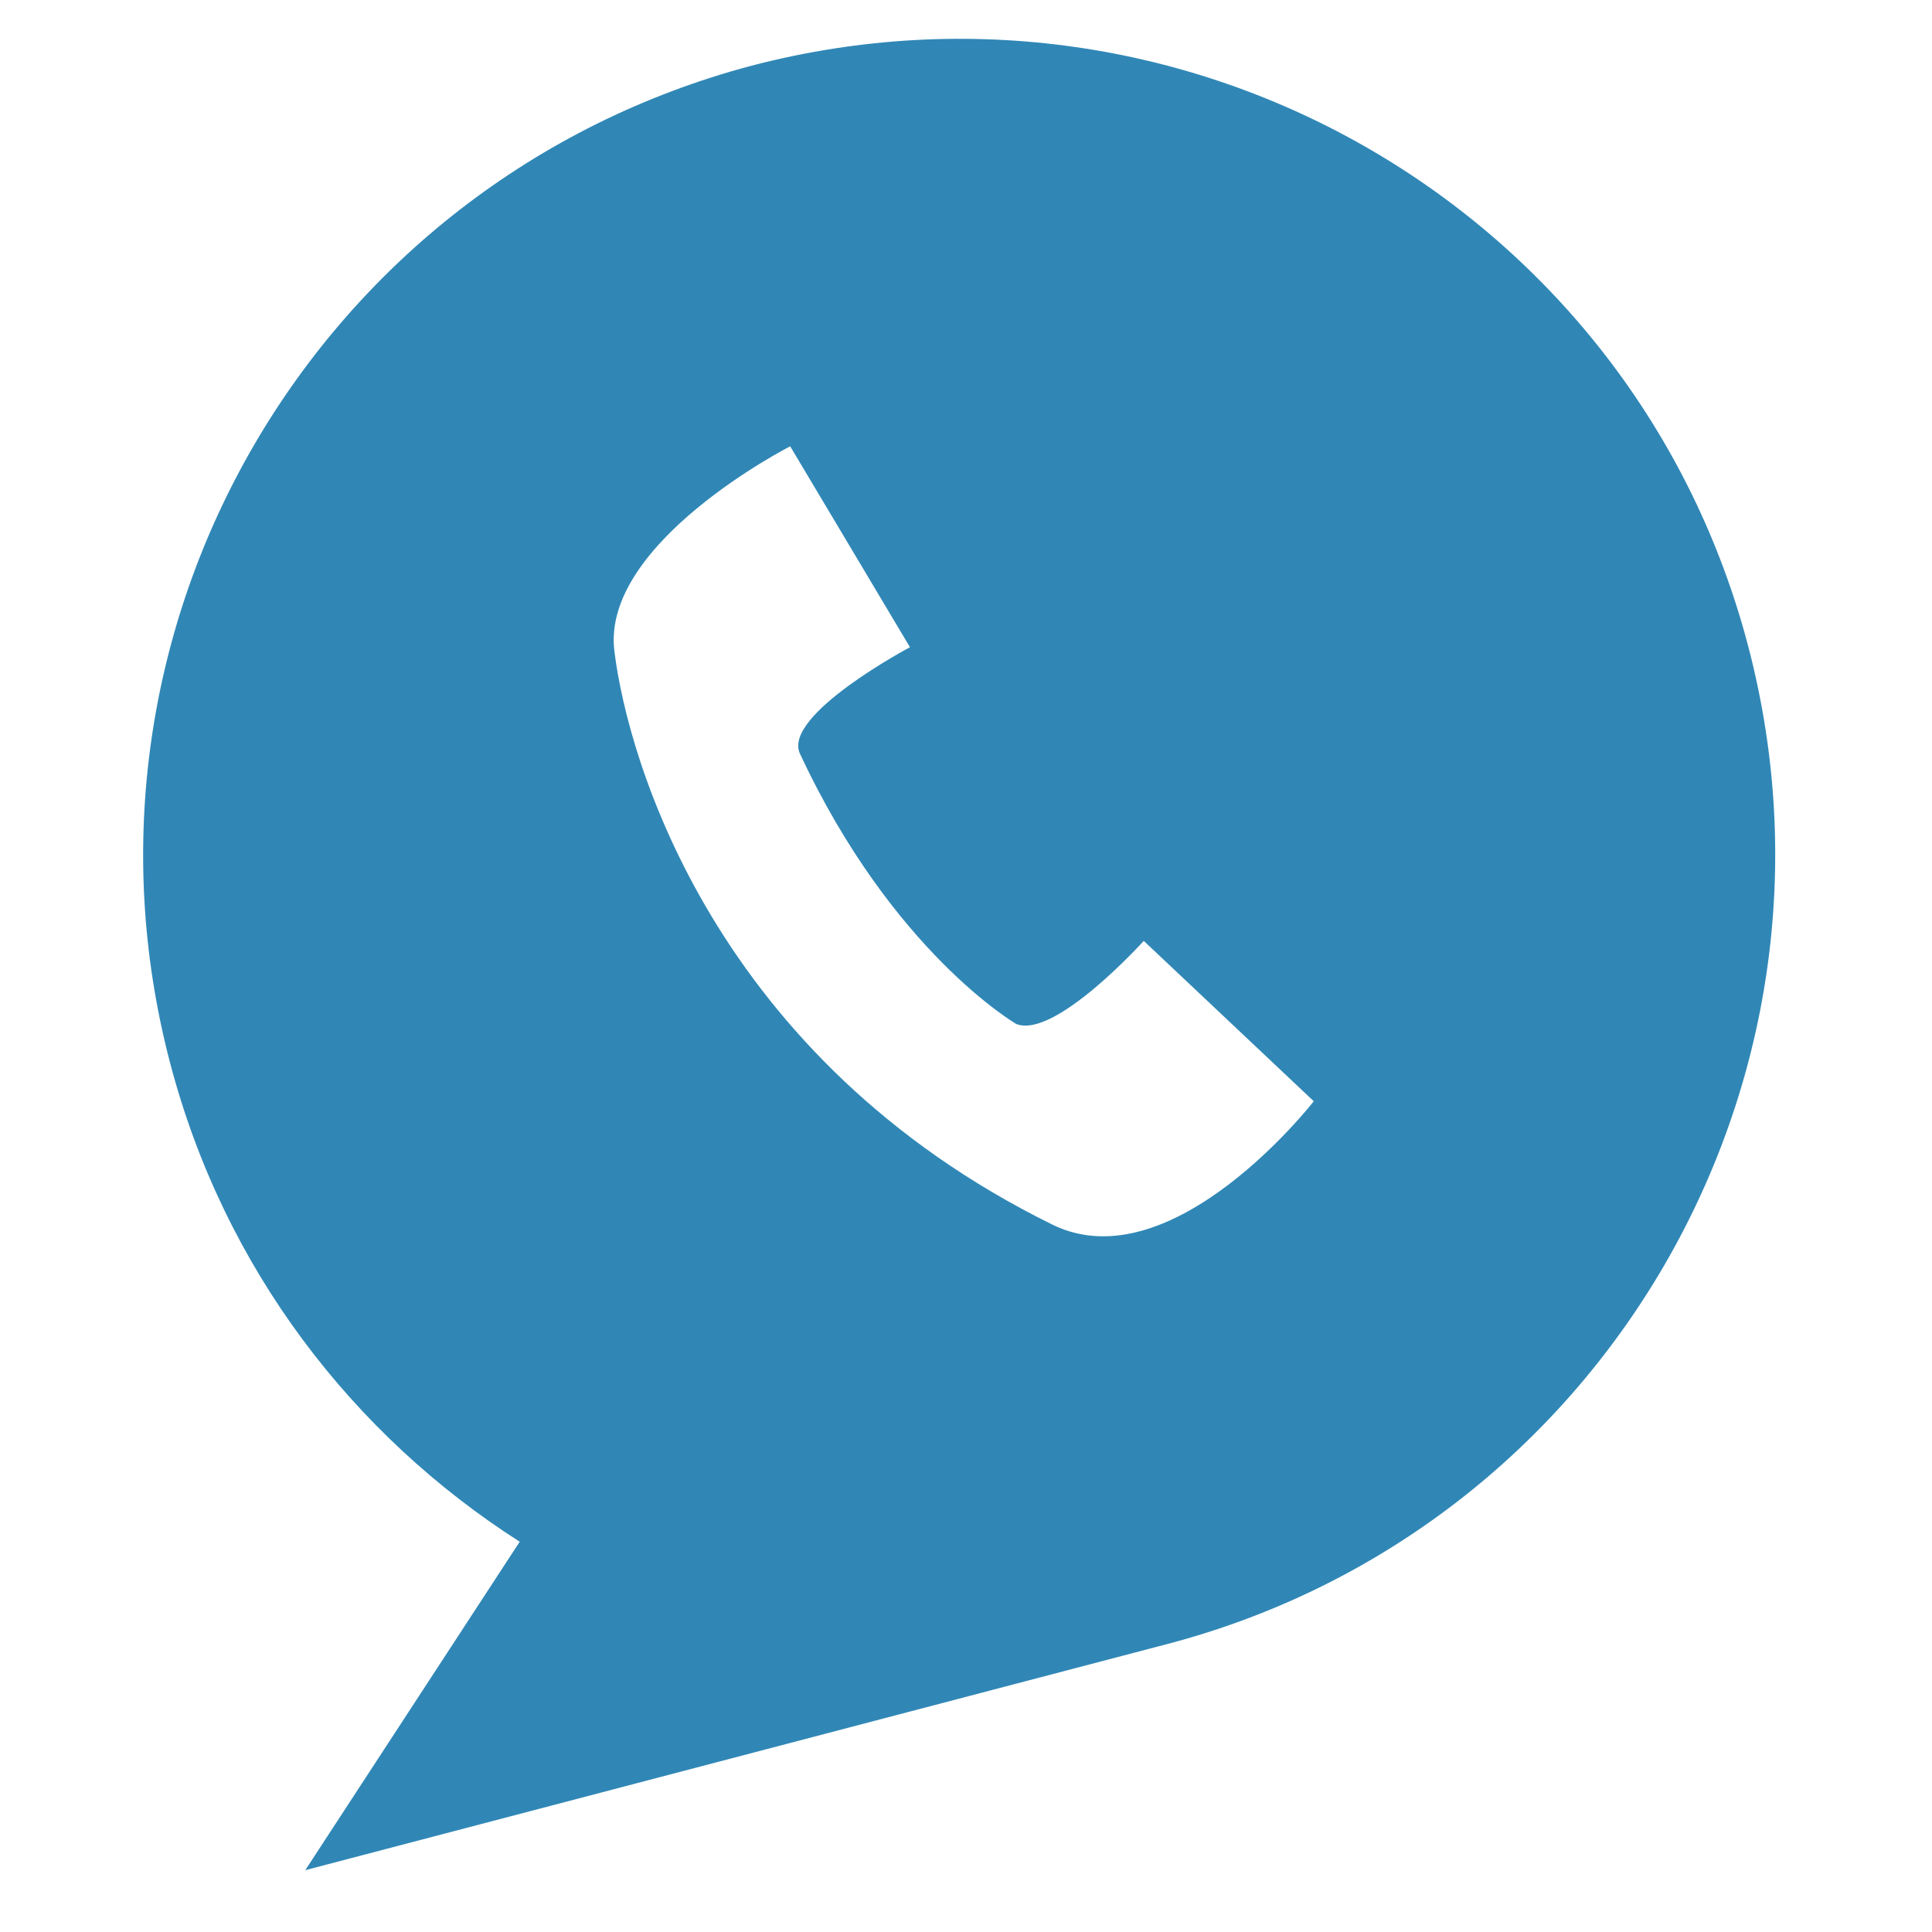 <svg height='100px' width='100px'  fill="#3087b6" xmlns="http://www.w3.org/2000/svg" xmlns:xlink="http://www.w3.org/1999/xlink" version="1.1" x="0px" y="0px" viewBox="0 0 100 100" style="enable-background:new 0 0 100 100;" xml:space="preserve"><path d="M90.5,33.5c-5.9-22.6-29-36-51.6-30.1C16.3,9.4,2.9,32.5,8.8,55c2.8,10.7,9.5,19.3,18.1,24.8l-11.1,17l44.6-11.7  C82.9,79.2,96.4,56.1,90.5,33.5z M54.5,63.4c-17.5-8.6-22-24-22.7-29.7c-0.7-5.6,9.1-10.6,9.1-10.6l6.2,10.4c0,0-6.6,3.5-5.7,5.5  c4.8,10.3,11.2,14,11.2,14c2,0.8,6.6-4.3,6.6-4.3L68,57C68,57,60.7,66.4,54.5,63.4z"></path></svg>